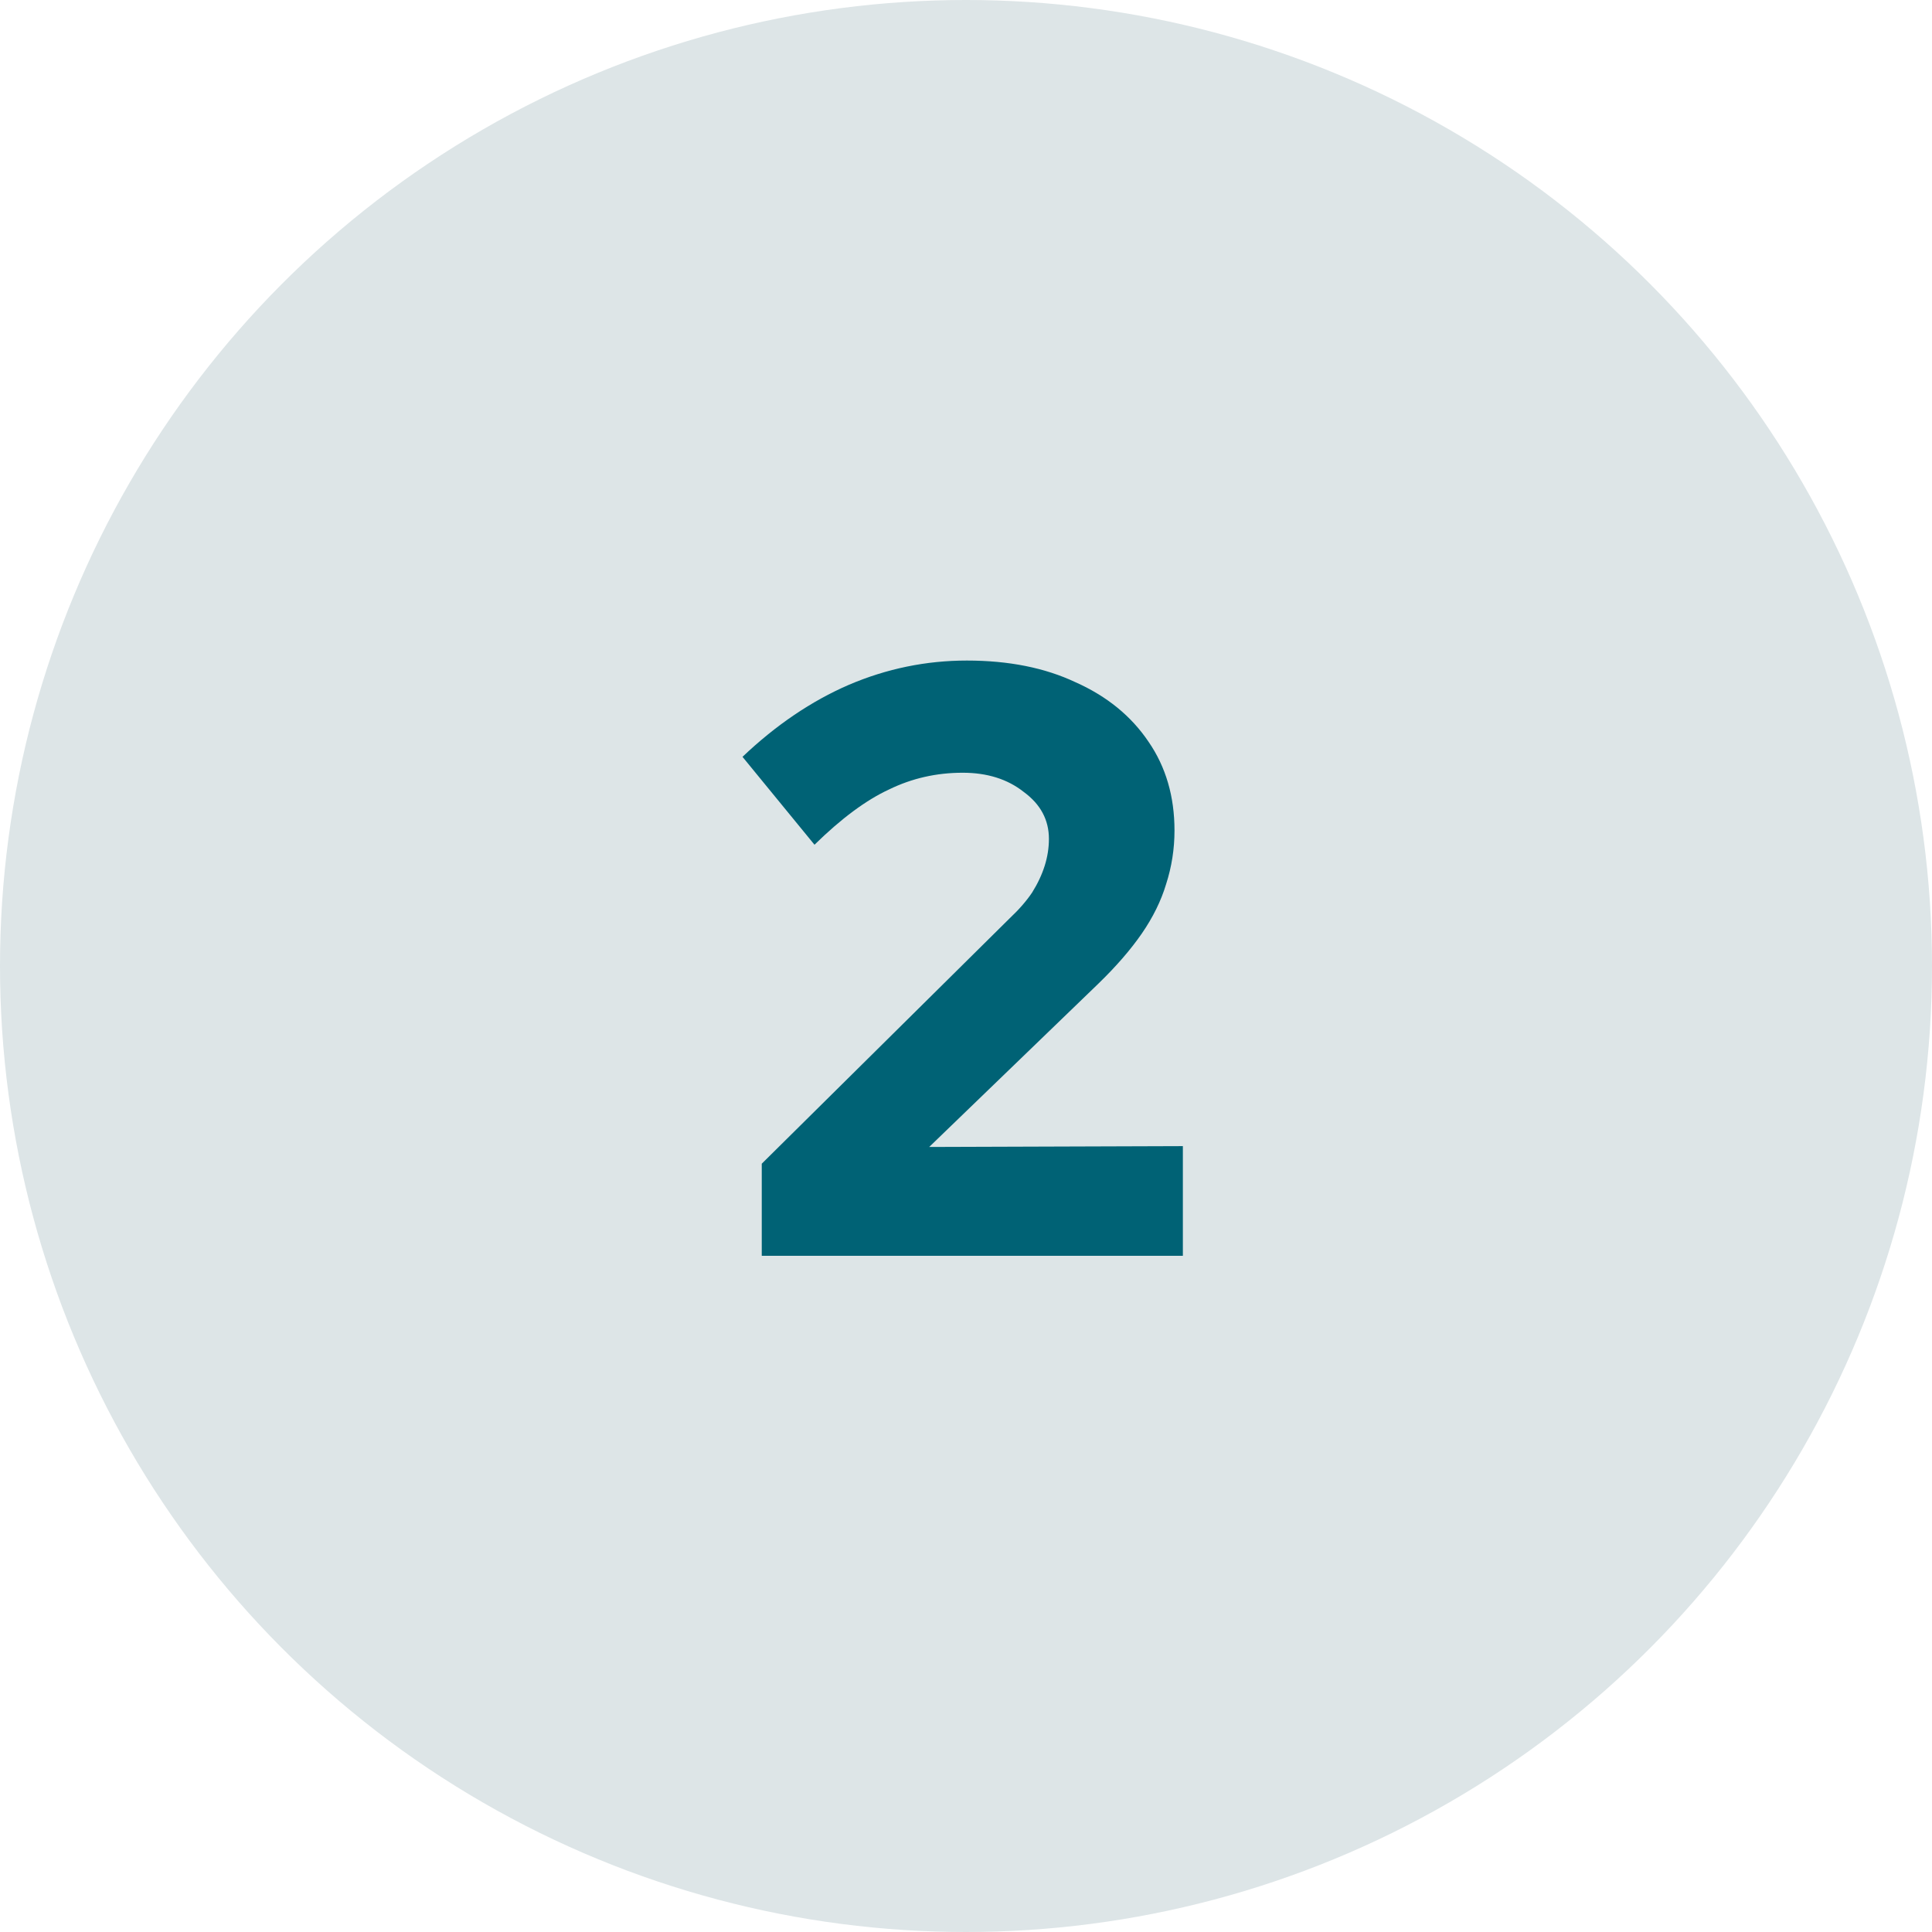 <svg xmlns="http://www.w3.org/2000/svg" width="60" height="60" viewBox="0 0 60 60" fill="none"><circle cx="30" cy="30" r="30" fill="#DDE5E7"></circle><path d="M23.657 39V36.14L31.353 28.522C31.648 28.245 31.881 27.976 32.055 27.716C32.228 27.439 32.358 27.161 32.445 26.884C32.532 26.607 32.575 26.329 32.575 26.052C32.575 25.463 32.315 24.977 31.795 24.596C31.292 24.197 30.66 23.998 29.897 23.998C29.082 23.998 28.32 24.171 27.609 24.518C26.898 24.847 26.127 25.419 25.295 26.234L23.059 23.504C24.099 22.516 25.2 21.771 26.361 21.268C27.54 20.765 28.762 20.514 30.027 20.514C31.327 20.514 32.453 20.739 33.407 21.19C34.377 21.623 35.132 22.239 35.669 23.036C36.206 23.816 36.475 24.735 36.475 25.792C36.475 26.364 36.388 26.919 36.215 27.456C36.059 27.976 35.807 28.487 35.461 28.99C35.114 29.493 34.663 30.013 34.109 30.55L28.857 35.62L36.735 35.594V39H23.657Z" fill="#006275"></path></svg>